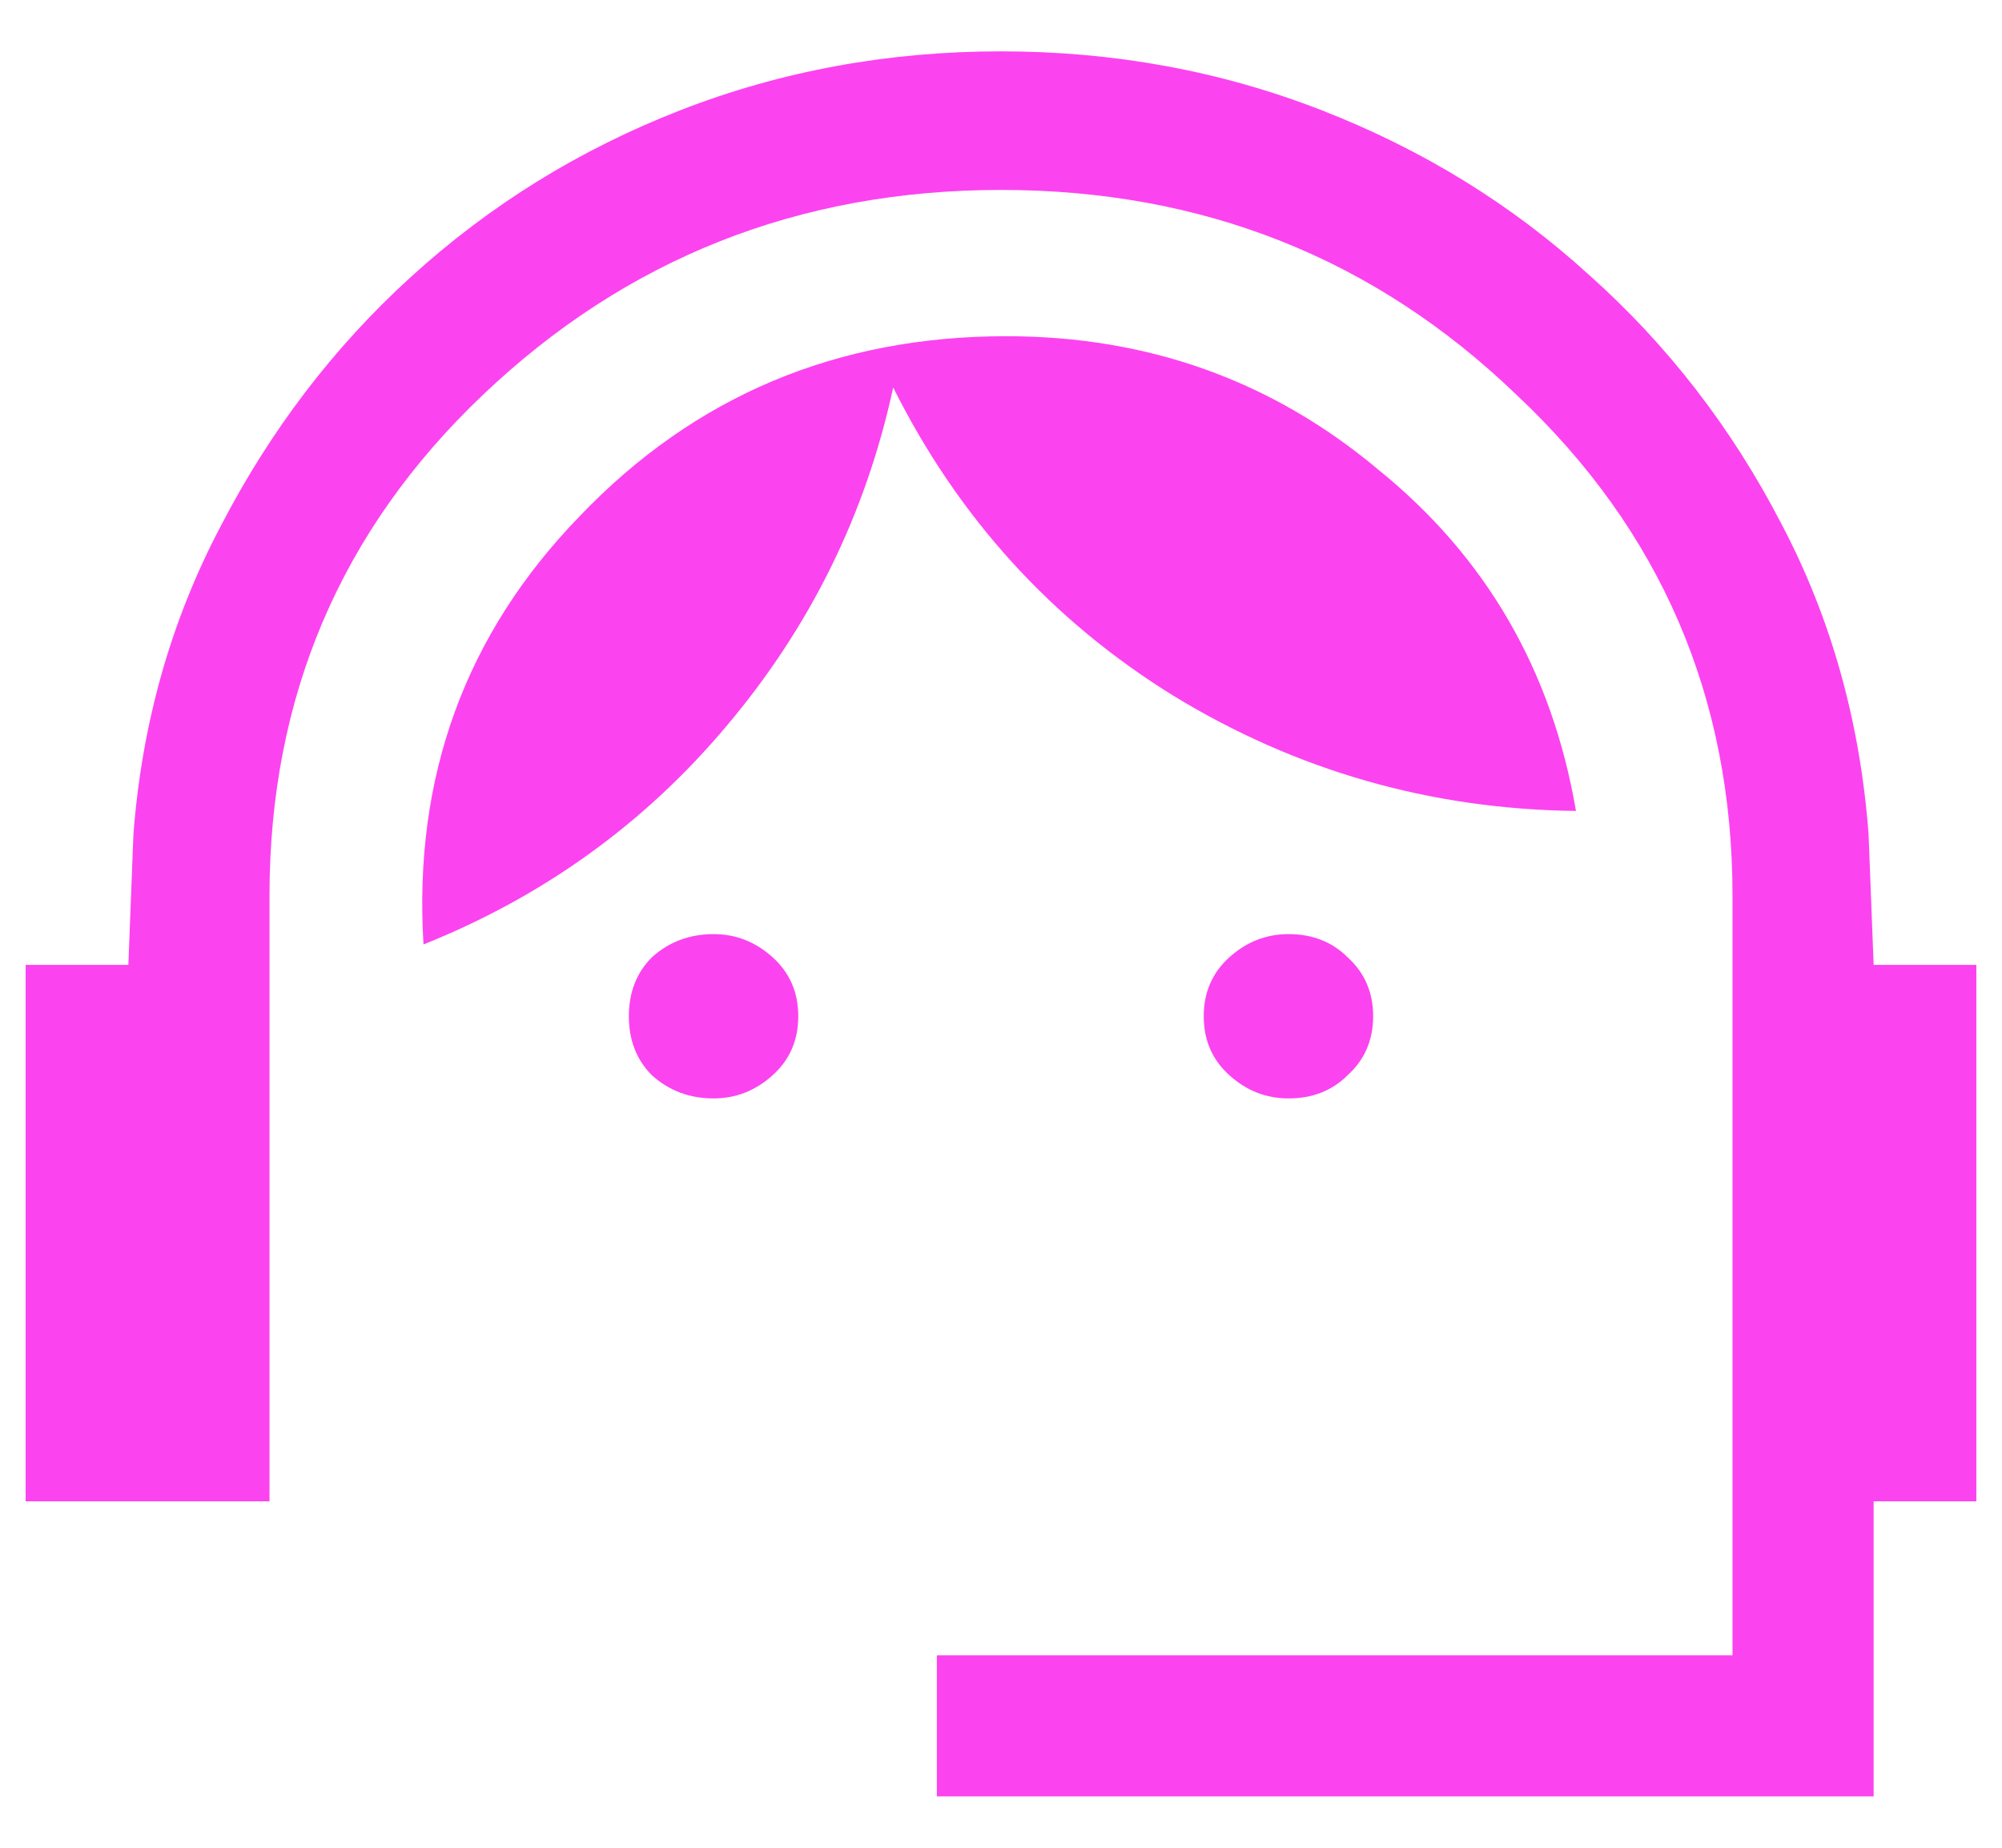 <svg width="26" height="24" viewBox="0 0 26 24" fill="none" xmlns="http://www.w3.org/2000/svg">
<path d="M12.167 23.333V21.5H22.5V11.633C22.5 9.056 21.567 6.889 19.7 5.133C17.856 3.356 15.622 2.467 13 2.467C10.378 2.467 8.133 3.356 6.267 5.133C4.422 6.889 3.5 9.056 3.5 11.633V19.5H0.333V12.533H1.667L1.733 10.833C1.844 9.389 2.222 8.056 2.867 6.833C3.511 5.589 4.333 4.511 5.333 3.6C6.356 2.667 7.522 1.944 8.833 1.433C10.144 0.922 11.533 0.667 13 0.667C14.467 0.667 15.856 0.922 17.167 1.433C18.478 1.944 19.633 2.656 20.633 3.567C21.656 4.478 22.489 5.556 23.133 6.8C23.778 8.022 24.156 9.367 24.267 10.833L24.333 12.533H25.667V19.5H24.333V23.333H12.167ZM9.267 14.267C8.956 14.267 8.689 14.167 8.467 13.967C8.267 13.767 8.167 13.511 8.167 13.2C8.167 12.889 8.267 12.633 8.467 12.433C8.689 12.233 8.956 12.133 9.267 12.133C9.556 12.133 9.811 12.233 10.033 12.433C10.256 12.633 10.367 12.889 10.367 13.2C10.367 13.511 10.256 13.767 10.033 13.967C9.811 14.167 9.556 14.267 9.267 14.267ZM16.733 14.267C16.444 14.267 16.189 14.167 15.967 13.967C15.744 13.767 15.633 13.511 15.633 13.2C15.633 12.889 15.744 12.633 15.967 12.433C16.189 12.233 16.444 12.133 16.733 12.133C17.044 12.133 17.3 12.233 17.5 12.433C17.722 12.633 17.833 12.889 17.833 13.2C17.833 13.511 17.722 13.767 17.5 13.967C17.3 14.167 17.044 14.267 16.733 14.267ZM5.5 12.267C5.367 10.089 6.044 8.233 7.533 6.7C9.022 5.144 10.867 4.367 13.067 4.367C14.911 4.367 16.522 4.944 17.9 6.1C19.3 7.233 20.156 8.711 20.467 10.533C18.578 10.511 16.833 10.011 15.233 9.033C13.656 8.056 12.444 6.722 11.6 5.033C11.244 6.678 10.522 8.144 9.433 9.433C8.367 10.7 7.056 11.644 5.5 12.267Z" fill="#FC43F0"/>
</svg>
